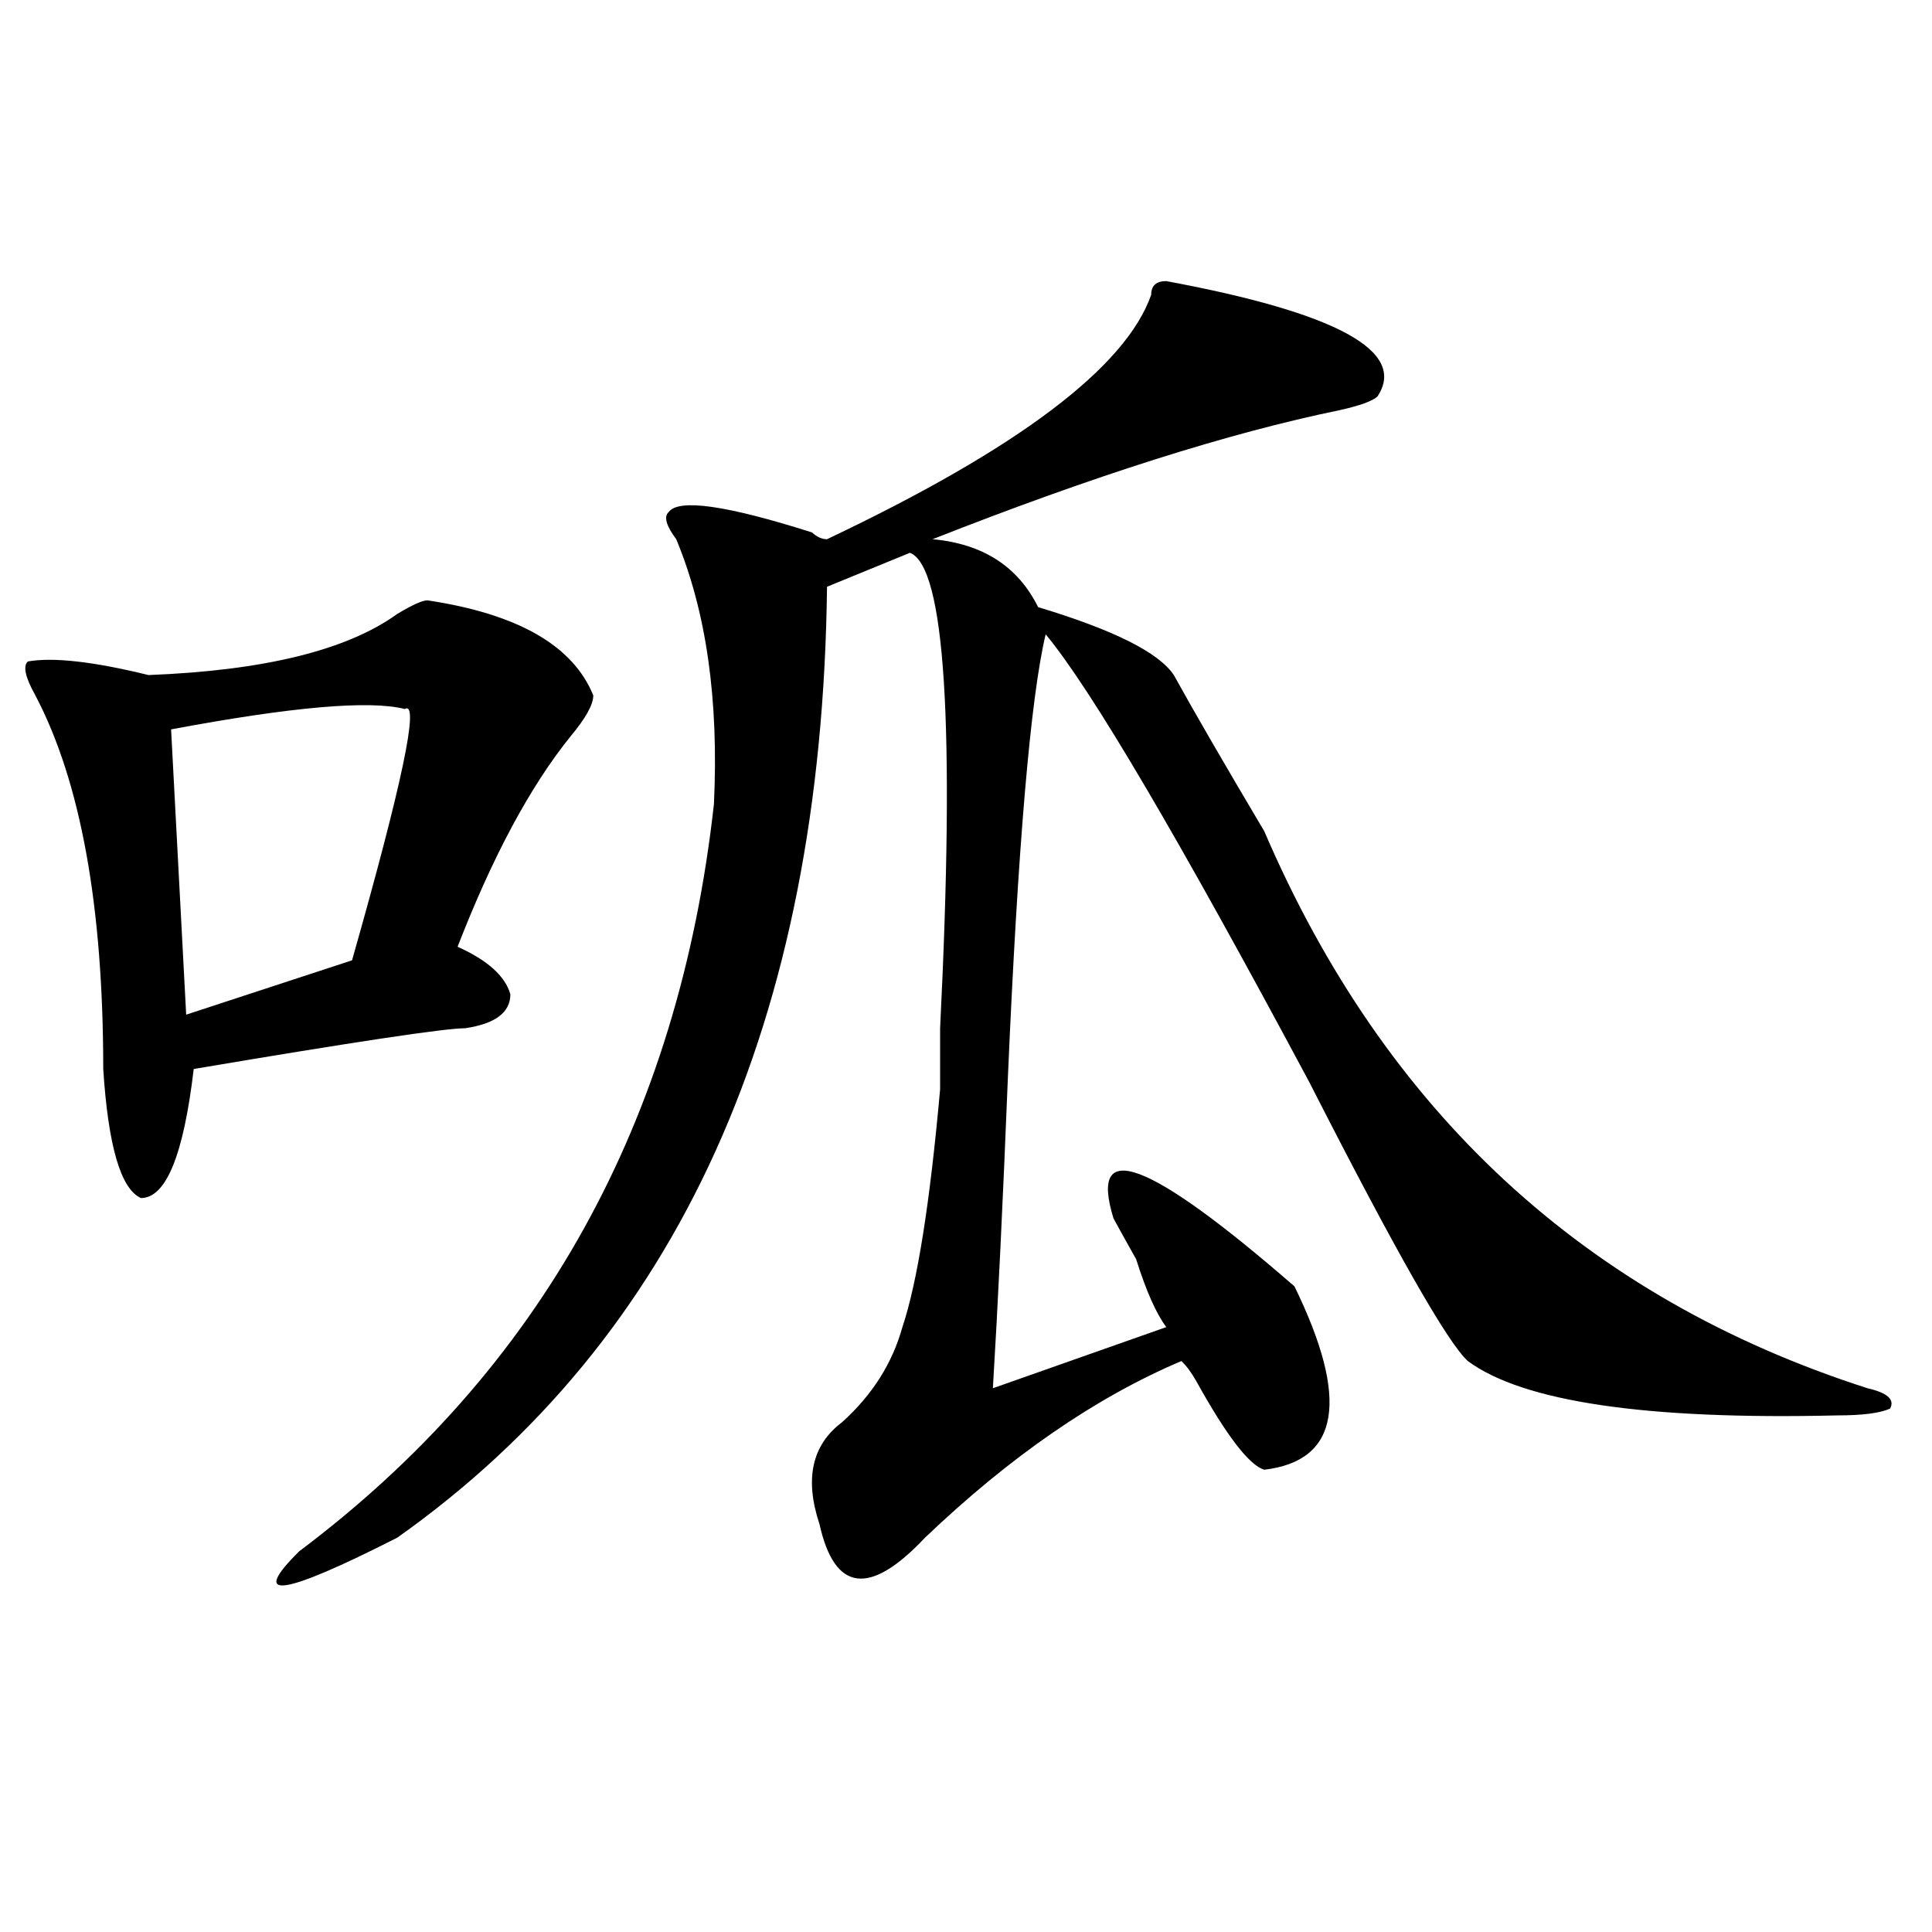 <?xml version="1.0" encoding="utf-8"?>
<!-- Generator: Adobe Illustrator 16.0.0, SVG Export Plug-In . SVG Version: 6.00 Build 0)  -->
<!DOCTYPE svg PUBLIC "-//W3C//DTD SVG 1.1//EN" "http://www.w3.org/Graphics/SVG/1.1/DTD/svg11.dtd">
<svg version="1.1" id="图层_1" xmlns="http://www.w3.org/2000/svg" xmlns:xlink="http://www.w3.org/1999/xlink" x="0px" y="0px"
	 width="1000px" height="1000px" viewBox="0 0 1000 1000" enable-background="new 0 0 1000 1000" xml:space="preserve">
<path d="M221.238,310.734c46.828,7.031,75.425,23.456,85.852,49.219c0,4.724-3.902,11.755-11.707,21.094
	c-20.854,25.817-40.365,62.128-58.535,108.984c15.609,7.031,24.694,15.271,27.316,24.609c0,9.394-7.805,15.271-23.414,17.578
	c-10.427,0-57.255,7.031-140.484,21.094c-5.244,44.55-14.329,66.797-27.316,66.797c-10.427-4.669-16.951-26.917-19.512-66.797
	c0-84.375-11.707-148.81-35.121-193.359c-5.244-9.339-6.524-15.216-3.902-17.578c12.987-2.308,33.779,0,62.438,7.031
	c59.815-2.308,102.741-12.854,128.777-31.641C213.434,313.097,218.616,310.734,221.238,310.734z M209.531,366.984
	c-18.231-4.669-58.535-1.153-120.973,10.547l7.805,147.656l85.852-28.125C208.189,405.656,217.336,362.315,209.531,366.984z
	 M603.668,145.5c88.412,16.425,124.875,36.364,109.266,59.766c-2.622,2.362-9.146,4.724-19.512,7.031
	c-57.255,11.755-127.497,34.003-210.727,66.797c25.975,2.362,44.206,14.063,54.633,35.156
	c39.023,11.755,62.438,23.456,70.242,35.156c10.365,18.786,25.975,45.703,46.828,80.859
	c62.438,145.349,166.459,241.425,312.188,288.281c10.365,2.362,14.268,5.878,11.707,10.547c-5.244,2.362-14.329,3.516-27.316,3.516
	c-98.9,2.362-162.618-7.031-191.215-28.125c-10.427-9.339-37.743-57.403-81.949-144.141
	C610.131,433.781,564.645,356.438,541.23,328.313c-7.805,32.849-14.329,108.984-19.512,228.516
	c-2.622,65.644-5.244,119.531-7.805,161.719l89.754-31.641c-5.244-7.031-10.427-18.731-15.609-35.156
	c-5.244-9.339-9.146-16.37-11.707-21.094c-13.049-42.188,18.17-30.433,93.656,35.156c28.597,58.612,23.414,90.253-15.609,94.922
	c-7.805-2.308-19.512-17.578-35.121-45.703c-2.622-4.669-5.244-8.185-7.805-10.547c-44.268,18.786-88.474,49.219-132.68,91.406
	c-28.658,30.432-46.828,28.125-54.633-7.031c-7.805-23.401-3.902-40.979,11.707-52.734c15.609-14.063,25.975-30.433,31.219-49.219
	c7.805-23.401,14.268-64.435,19.512-123.047c0-14.063,0-24.609,0-31.641c7.805-156.995,2.561-239.063-15.609-246.094l-42.926,17.578
	c-2.622,225-76.767,389.081-222.434,492.188c-59.877,30.432-76.767,32.794-50.73,7.031
	c124.875-93.714,196.397-222.638,214.629-386.719c2.561-53.888-3.902-99.591-19.512-137.109c-5.244-7.031-6.524-11.7-3.902-14.063
	c5.183-7.031,29.877-3.516,74.145,10.547c2.561,2.362,5.183,3.516,7.805,3.516c98.839-46.856,154.752-89.044,167.801-126.563
	C595.863,147.862,598.424,145.5,603.668,145.5z"/>
</svg>
